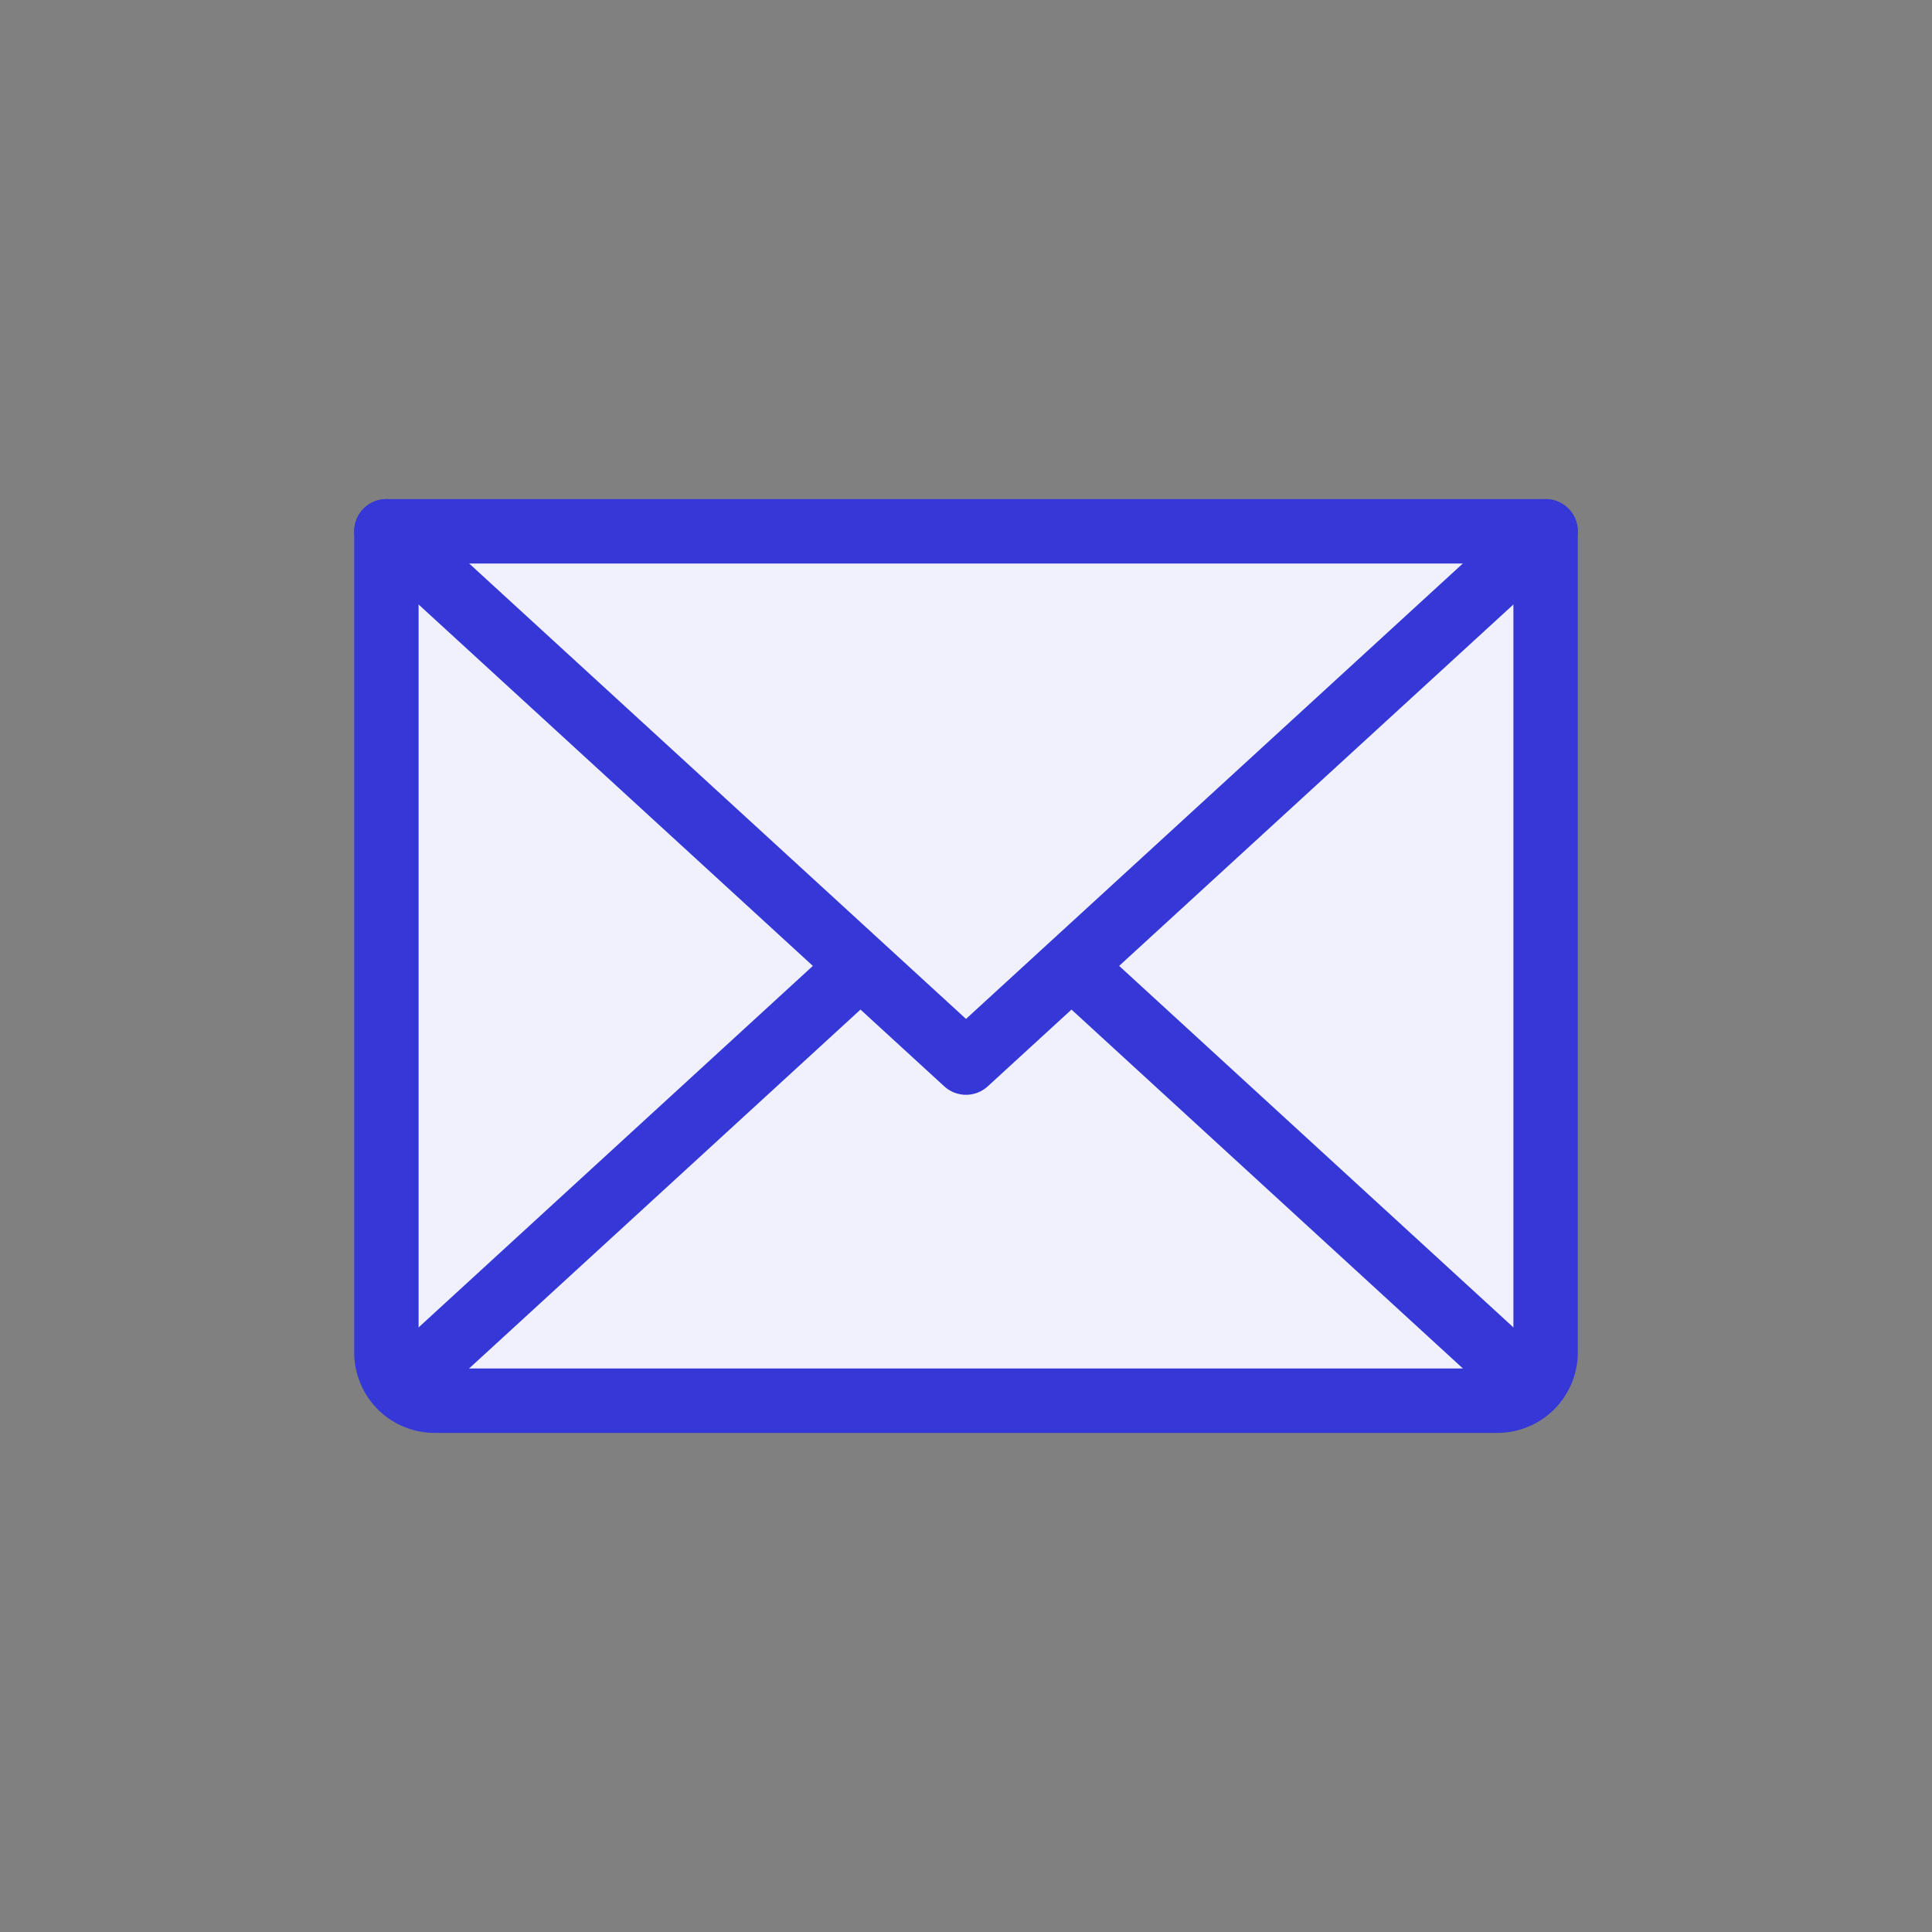 <svg width="30" height="30" viewBox="0 0 30 30" fill="none" xmlns="http://www.w3.org/2000/svg">
    <rect x="0" y="0" width="30" height="30" fill="#808080" stroke="none"/>
    <path d="M6 8.25h18V21a.75.75 0 0 1-.75.75H6.75A.75.75 0 0 1 6 21V8.25z" fill="#fff"/>
    <path d="M6 8.25h18V21a.75.75 0 0 1-.75.75H6.75A.75.75 0 0 1 6 21V8.25z" fill="#BAB9F9" fill-opacity=".2"/>
    <path d="M6 8.25h18V21a.75.75 0 0 1-.75.75H6.75A.75.75 0 0 1 6 21V8.25z" stroke="#3538D7" stroke-linecap="round" stroke-linejoin="round"/>
    <path d="m24 8.25-9 8.25-9-8.25M13.36 15l-7.126 6.534M23.766 21.534 16.64 15" stroke="#3538D7" stroke-linecap="round" stroke-linejoin="round"/>
</svg>
